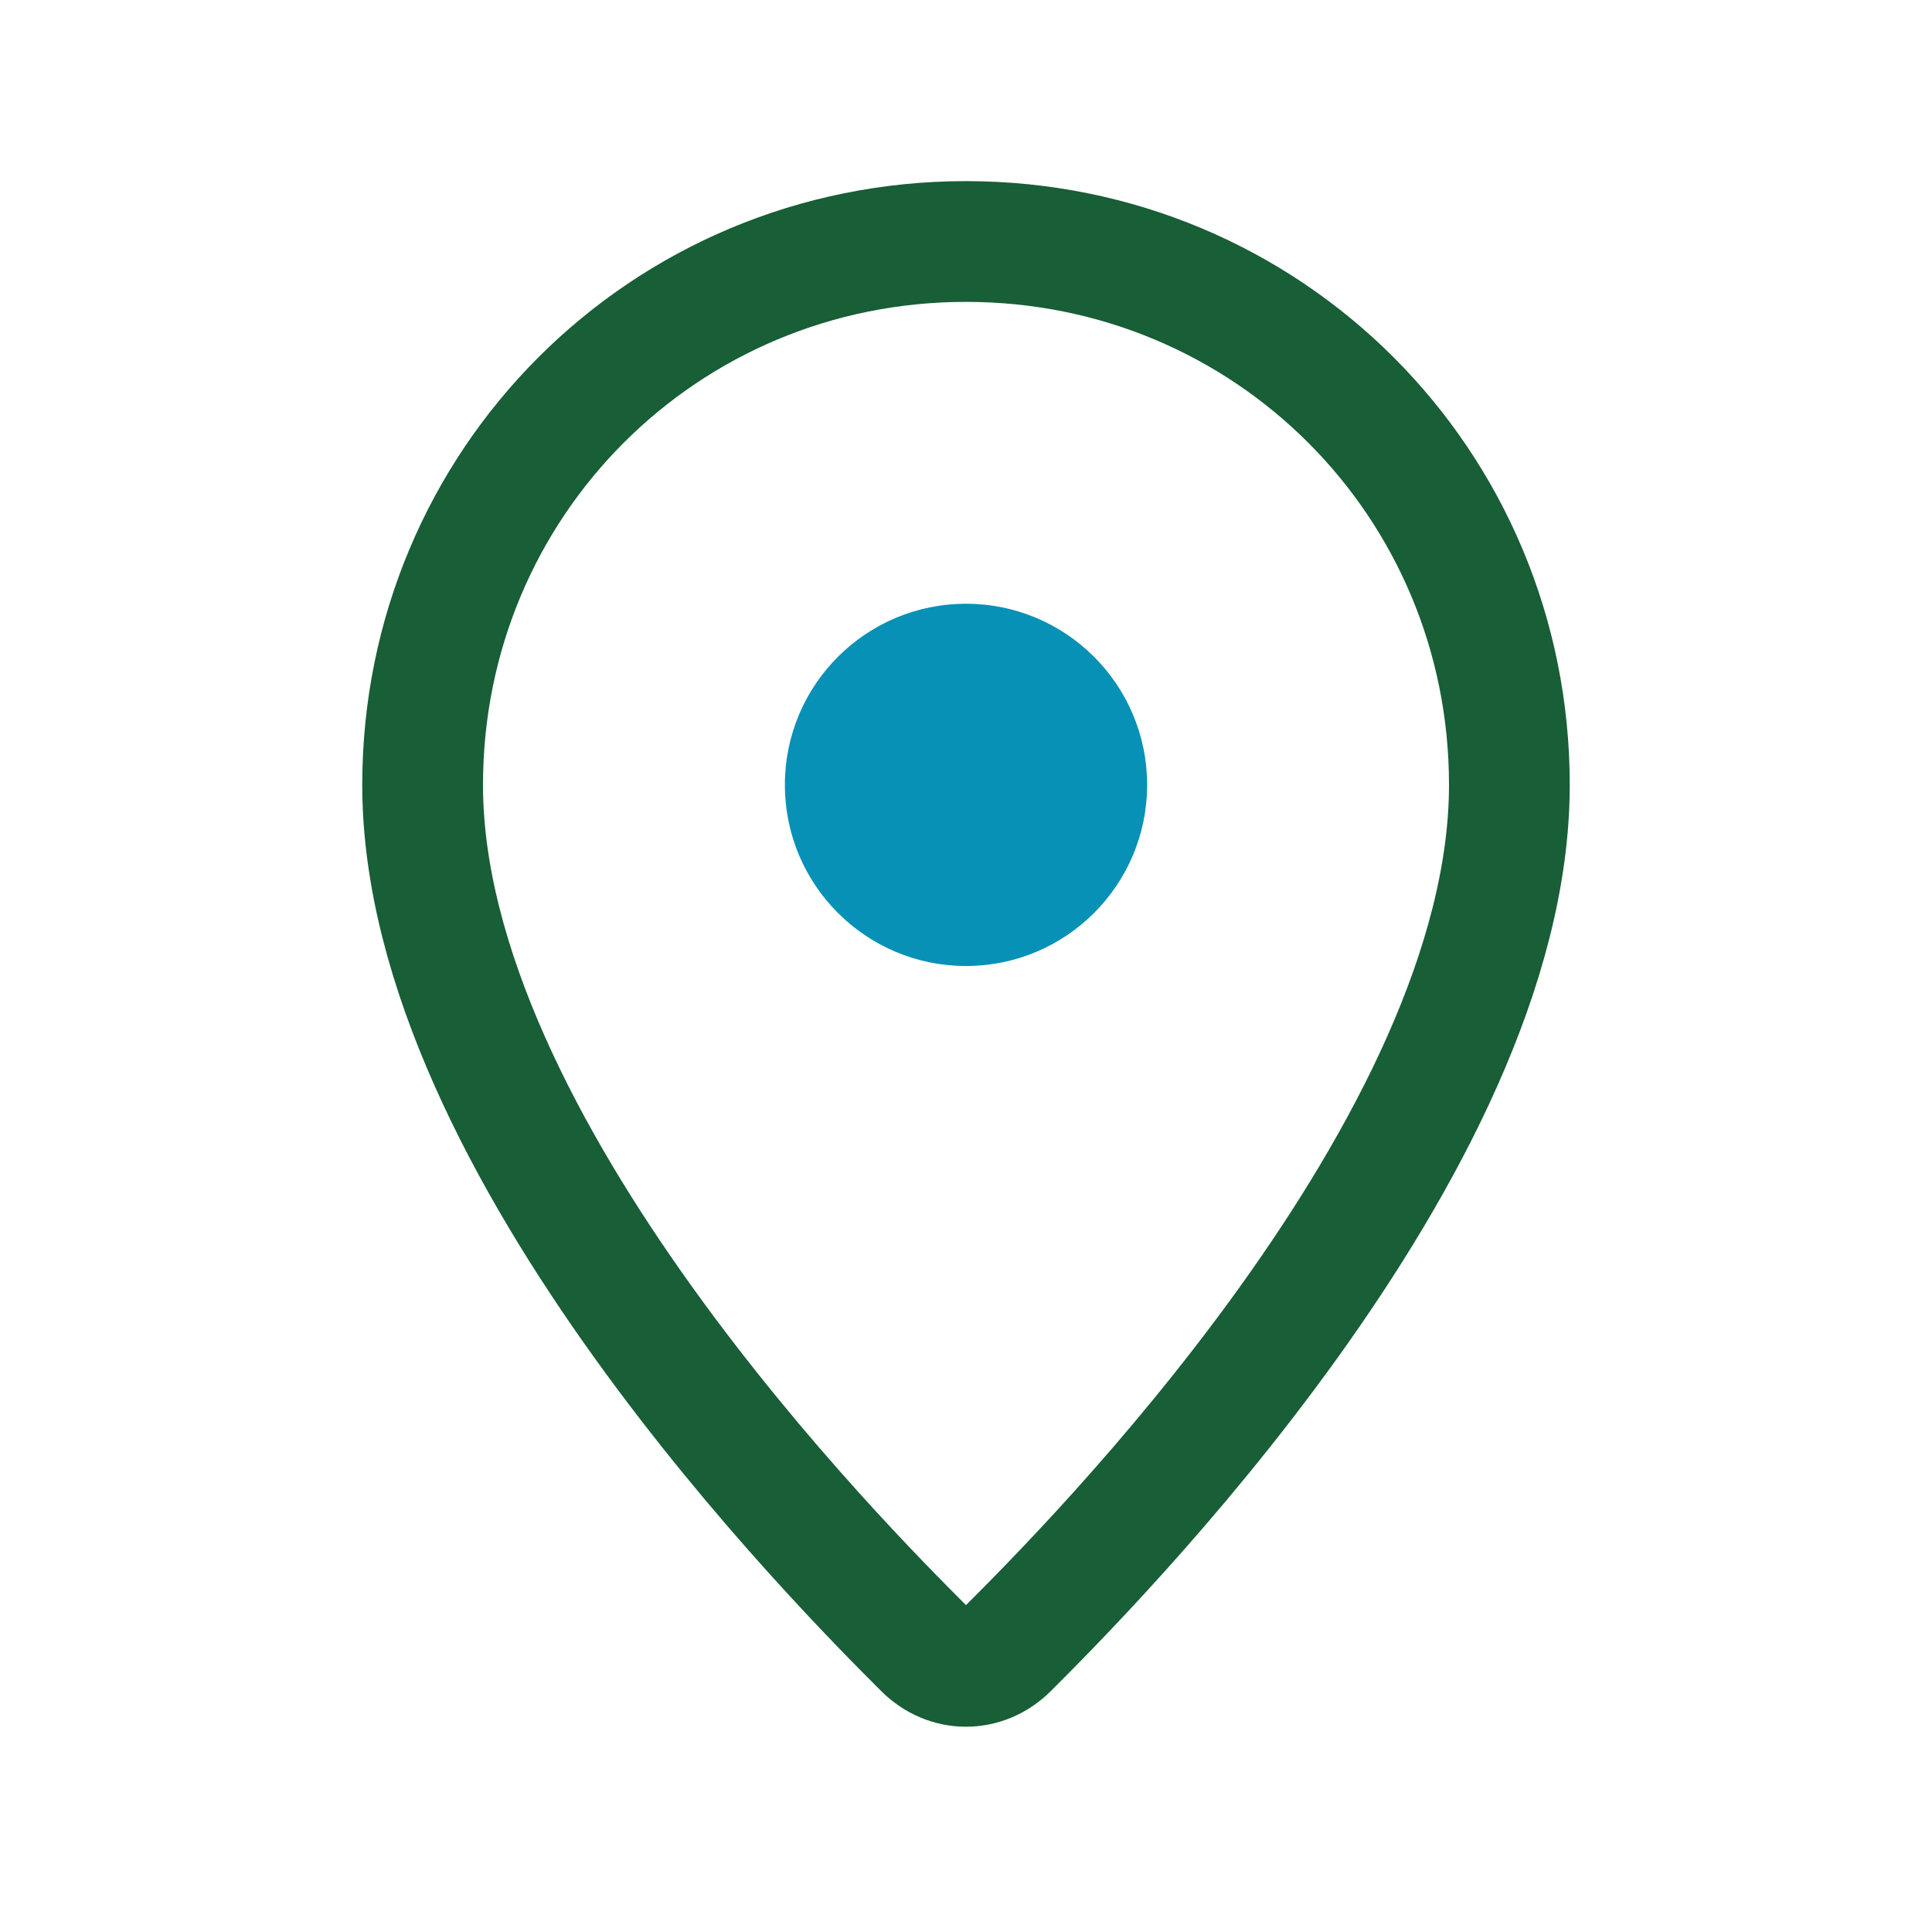 <?xml version="1.0" encoding="UTF-8"?>
<svg xmlns="http://www.w3.org/2000/svg" width="32" height="32" viewBox="0 0 32 32"><path d="M16 4C11 4 7 8 7 13c0 6 7 13 8.3 14.3.4.4 1 .4 1.4 0C18 26 25 19 25 13c0-5-4-9-9-9z" fill="none" stroke="#185E36" stroke-width="2"/><circle cx="16" cy="13" r="3" fill="#0791B7"/></svg>